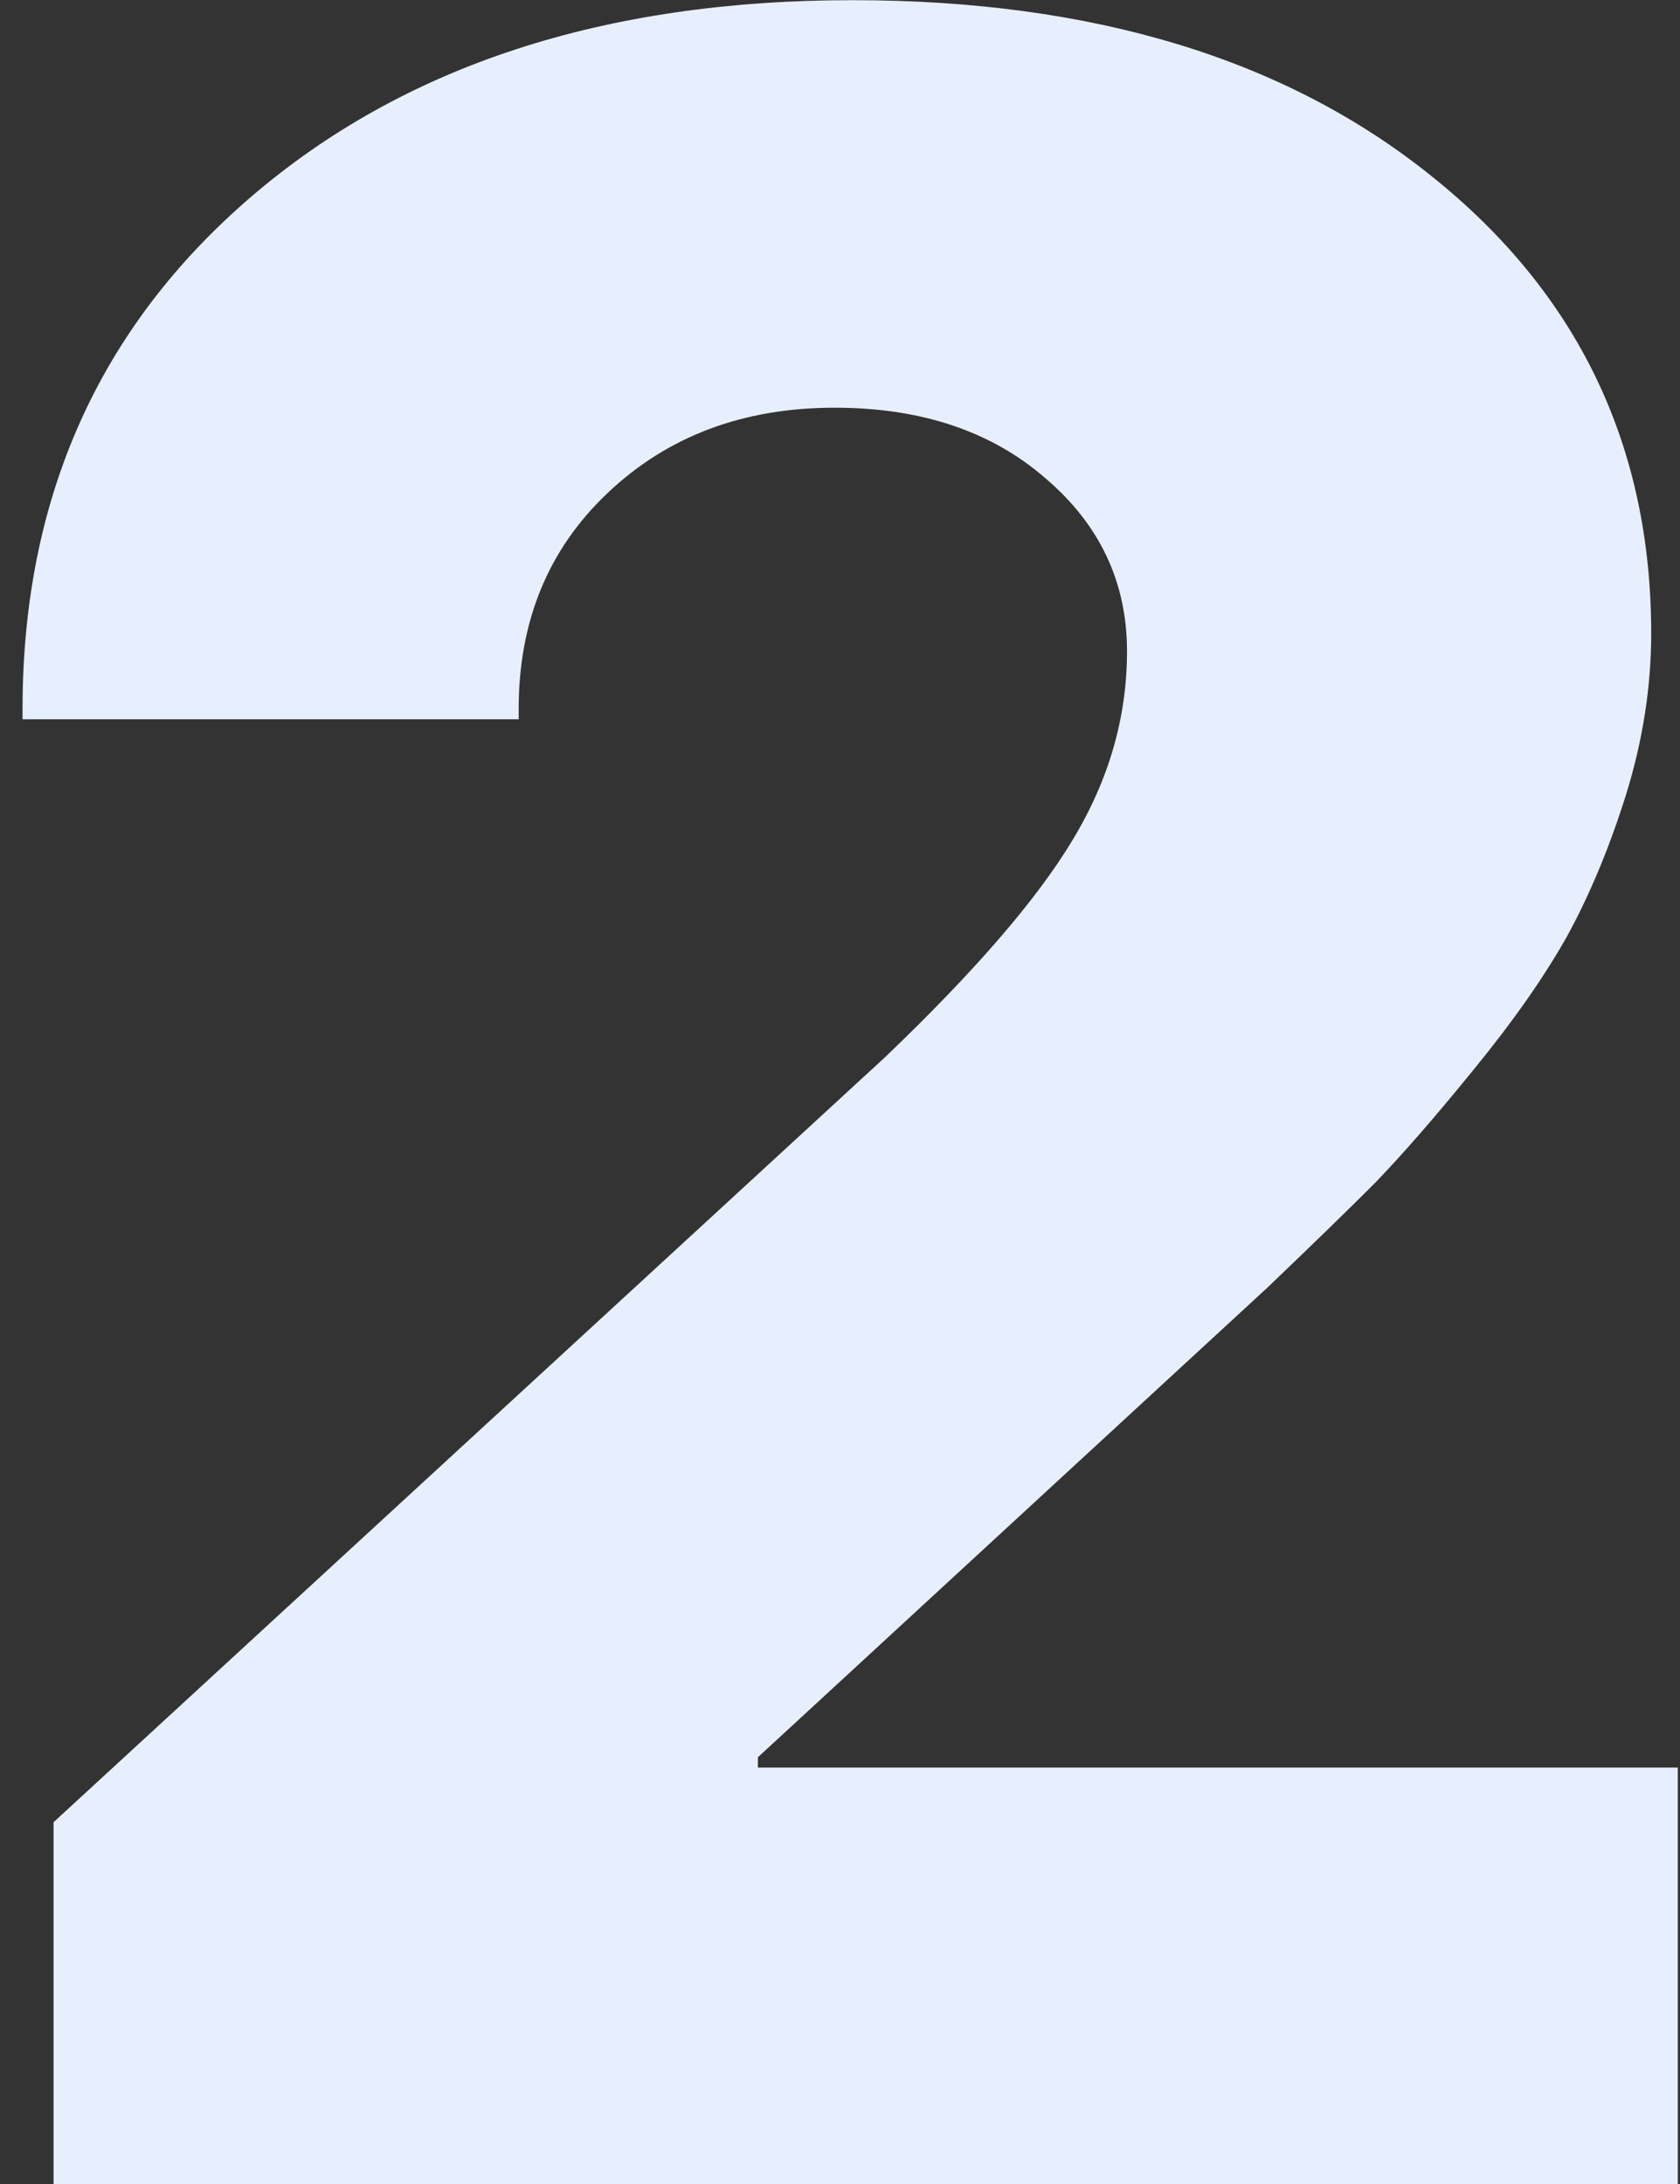 <svg width="50" height="65" viewBox="0 0 50 65" fill="none" xmlns="http://www.w3.org/2000/svg">
<rect x="0" y="0" width="50" height="65" fill="#333333" stroke="none"/>
<path d="M0.671 21.099C0.671 14.829 2.941 9.746 7.482 5.85C12.023 1.953 17.985 0.005 25.368 0.005C32.517 0.005 38.259 1.748 42.595 5.234C46.96 8.721 49.143 13.262 49.143 18.857C49.143 20.439 48.894 22.036 48.395 23.648C47.898 25.23 47.312 26.636 46.638 27.866C45.964 29.067 45.041 30.386 43.869 31.821C42.727 33.227 41.745 34.355 40.925 35.205C40.105 36.025 39.035 37.065 37.717 38.325L22.556 52.3V52.607H49.934V65H1.594V54.233L26.335 31.47C29.001 28.921 30.861 26.768 31.916 25.01C33 23.223 33.542 21.348 33.542 19.385C33.542 17.334 32.736 15.62 31.125 14.243C29.514 12.837 27.419 12.134 24.841 12.134C22.116 12.134 19.86 12.983 18.073 14.683C16.315 16.352 15.437 18.491 15.437 21.099V21.406H0.671V21.099Z" fill="#E7EFFF"/>
</svg>
